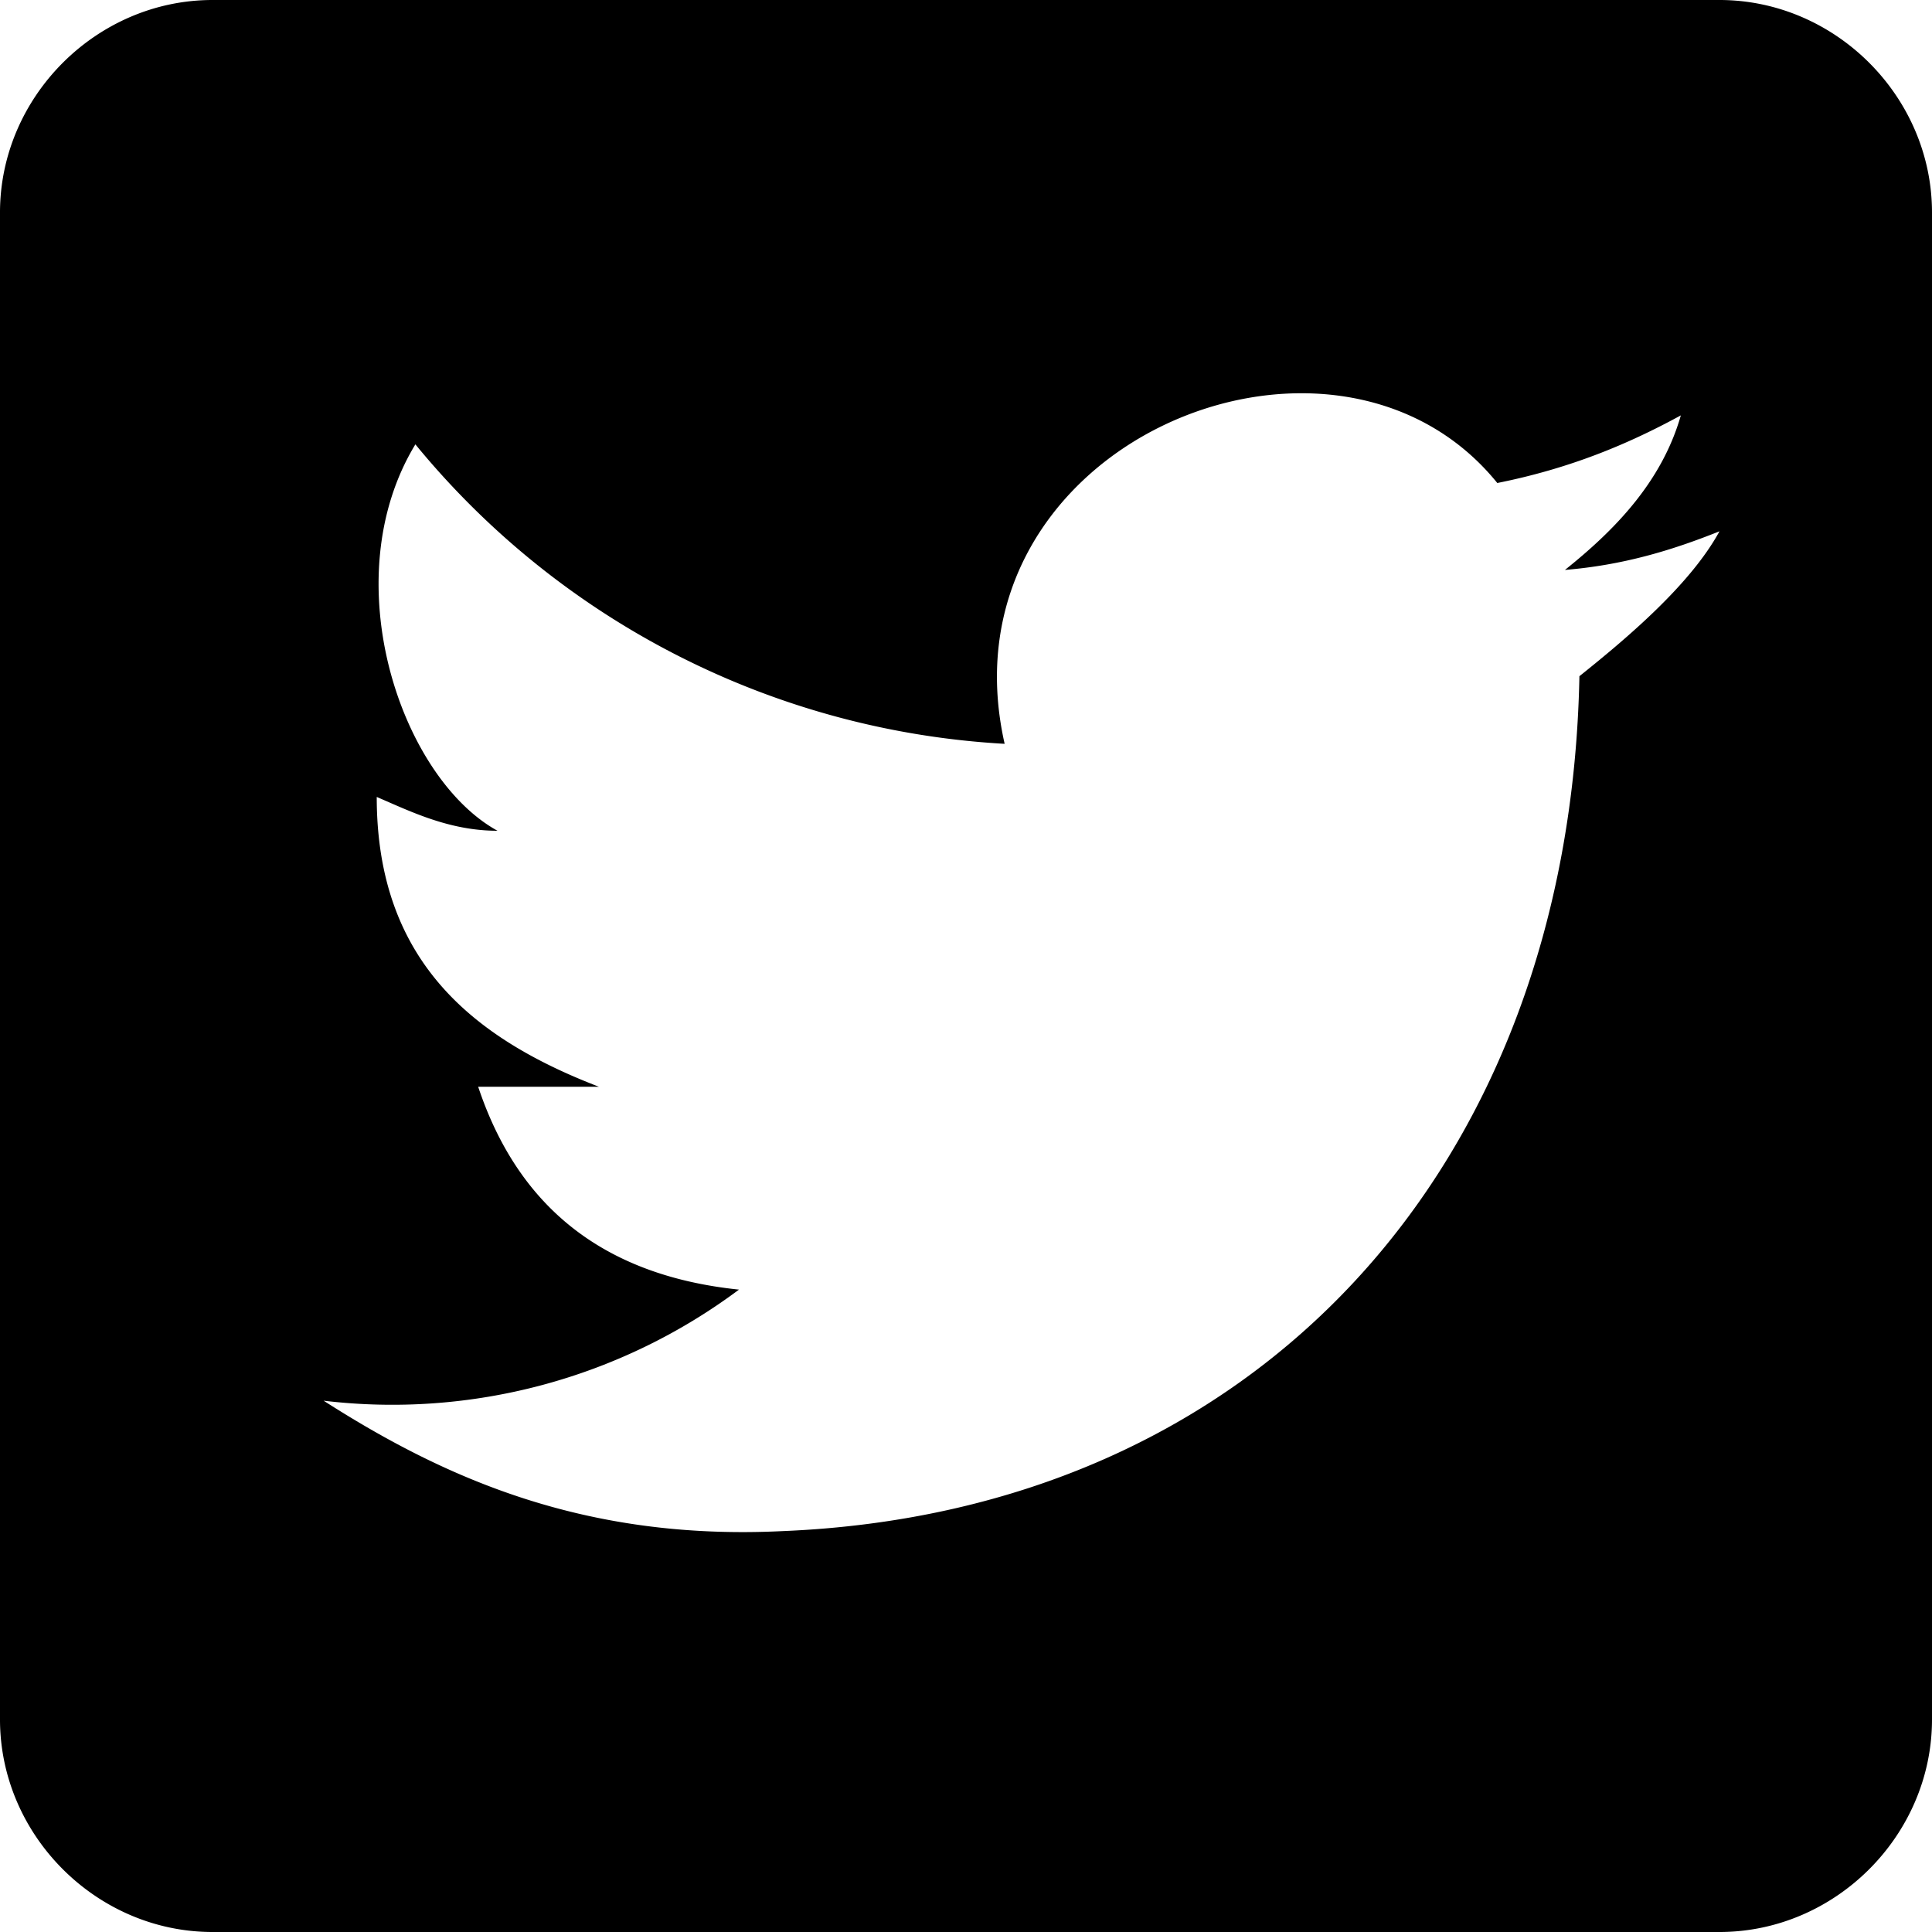 <svg width="40" height="40" viewBox="0 0 40 40" preserveAspectRatio="xMinYMin meet" xmlns="http://www.w3.org/2000/svg"><path d="M4.4 0h31.2C38 0 40 2 40 4.4v31.2c0 2.4-2 4.4-4.4 4.4H4.4C2 40 0 38 0 35.6V4.4C0 2 2 0 4.4 0zm28.3 14c1-.8 2.3-1.9 2.9-3-1 .4-2 .7-3.2.8 1-.8 2-1.8 2.4-3.2-1.1.6-2.3 1.1-3.8 1.4-3.4-4.2-11.6-.8-10.2 5.4A17 17 0 0 1 8.6 9.2c-1.7 2.8-.3 6.9 1.7 8-1 0-1.8-.4-2.5-.7 0 3.4 2 5 4.6 6H9.9c.8 2.4 2.5 3.9 5.4 4.2A12 12 0 0 1 6.7 29c2.5 1.6 5.4 2.9 9.5 2.7 9.8-.4 16.3-7.5 16.5-17.7z" fill-rule="nonzero" fill="#000"/></svg>
